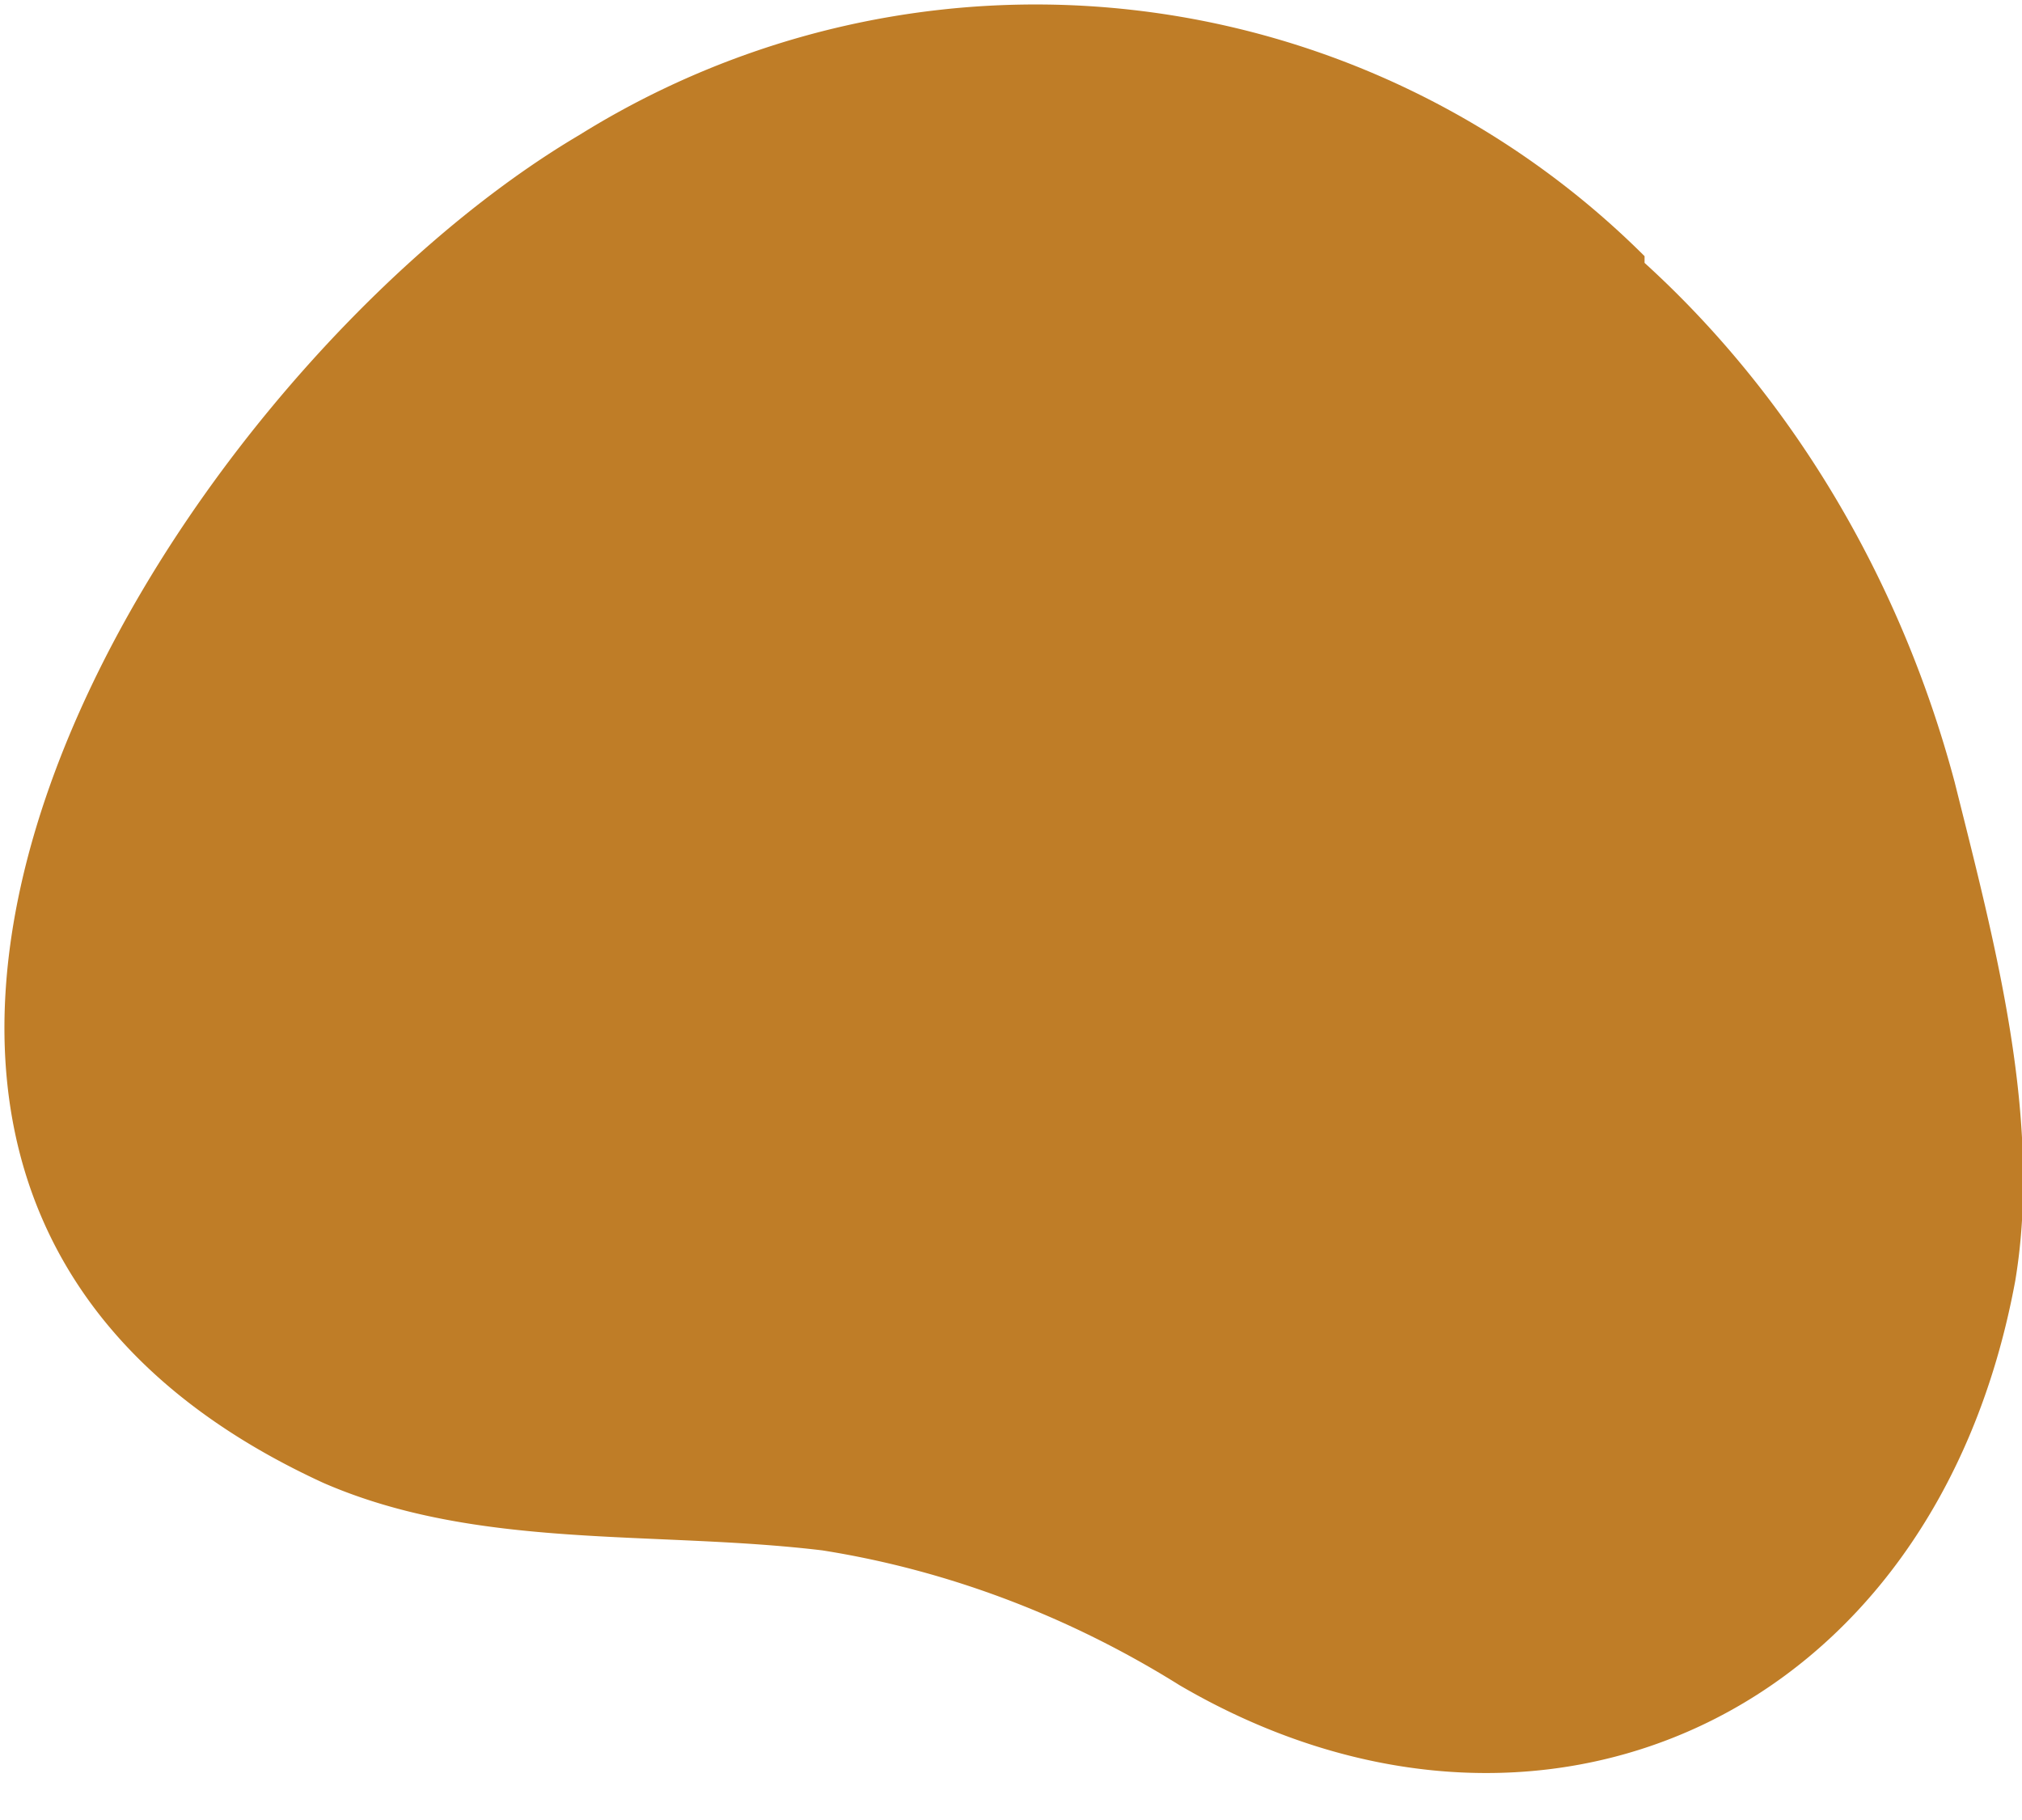 <svg width="30" height="27" fill="none" xmlns="http://www.w3.org/2000/svg"><path d="M24.4 3.8A12.8 12.8 0 0 0 8.6 2C2.5 5.6-5 17.5 4.8 22c2.3 1 4.9.7 7.4 1 1.9.3 3.7 1 5.3 2 5.3 3.1 11.2.5 12.4-6 .4-2.4-.3-5-.9-7.4-.8-3-2.4-5.7-4.6-7.7Z" fill="#BF7D27"/></svg>